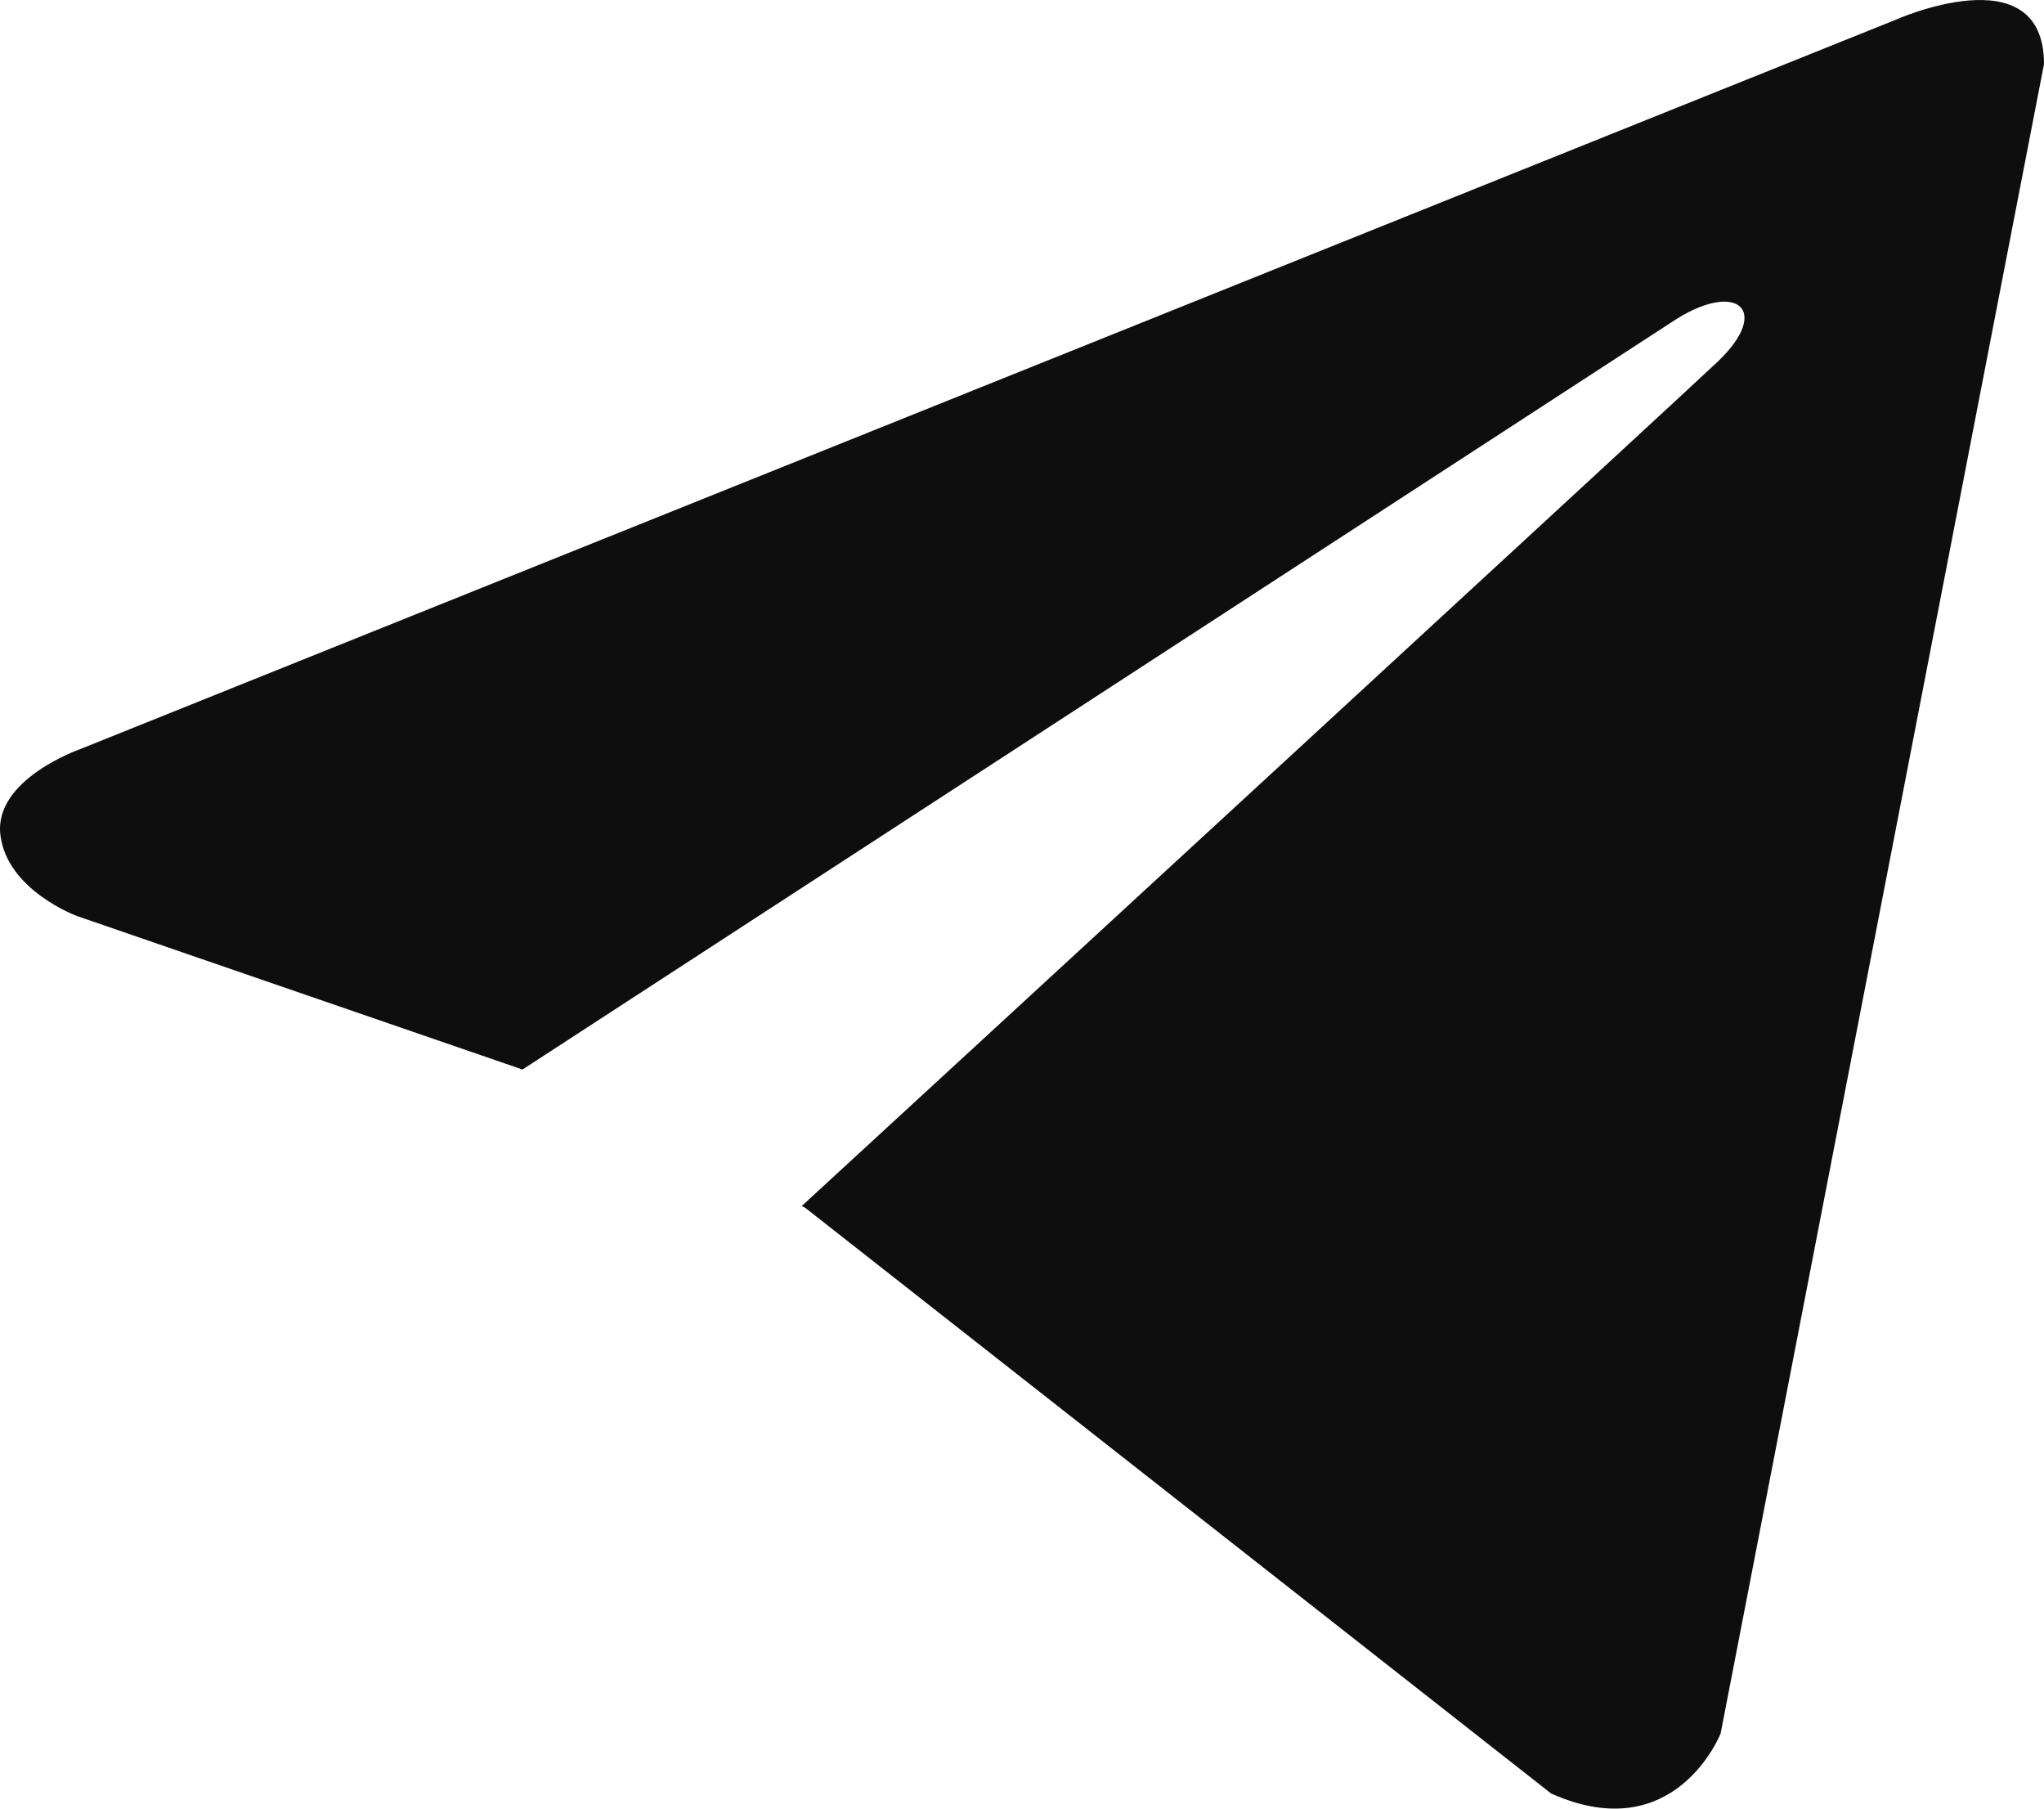 <svg xmlns="http://www.w3.org/2000/svg" width="26" height="23" viewBox="0 0 26 23" fill="none">
  <path
    d="M26 0.815L21.887 22.043C21.887 22.043 21.312 23.514 19.731 22.808L10.242 15.359L10.198 15.337C11.48 14.159 21.419 5.009 21.854 4.595C22.526 3.952 22.108 3.57 21.328 4.055L6.646 13.601L0.982 11.65C0.982 11.65 0.091 11.325 0.005 10.619C-0.082 9.912 1.011 9.53 1.011 9.53L24.102 0.256C24.102 0.256 26 -0.598 26 0.815Z"
    fill="#0E0E0E" />
</svg>